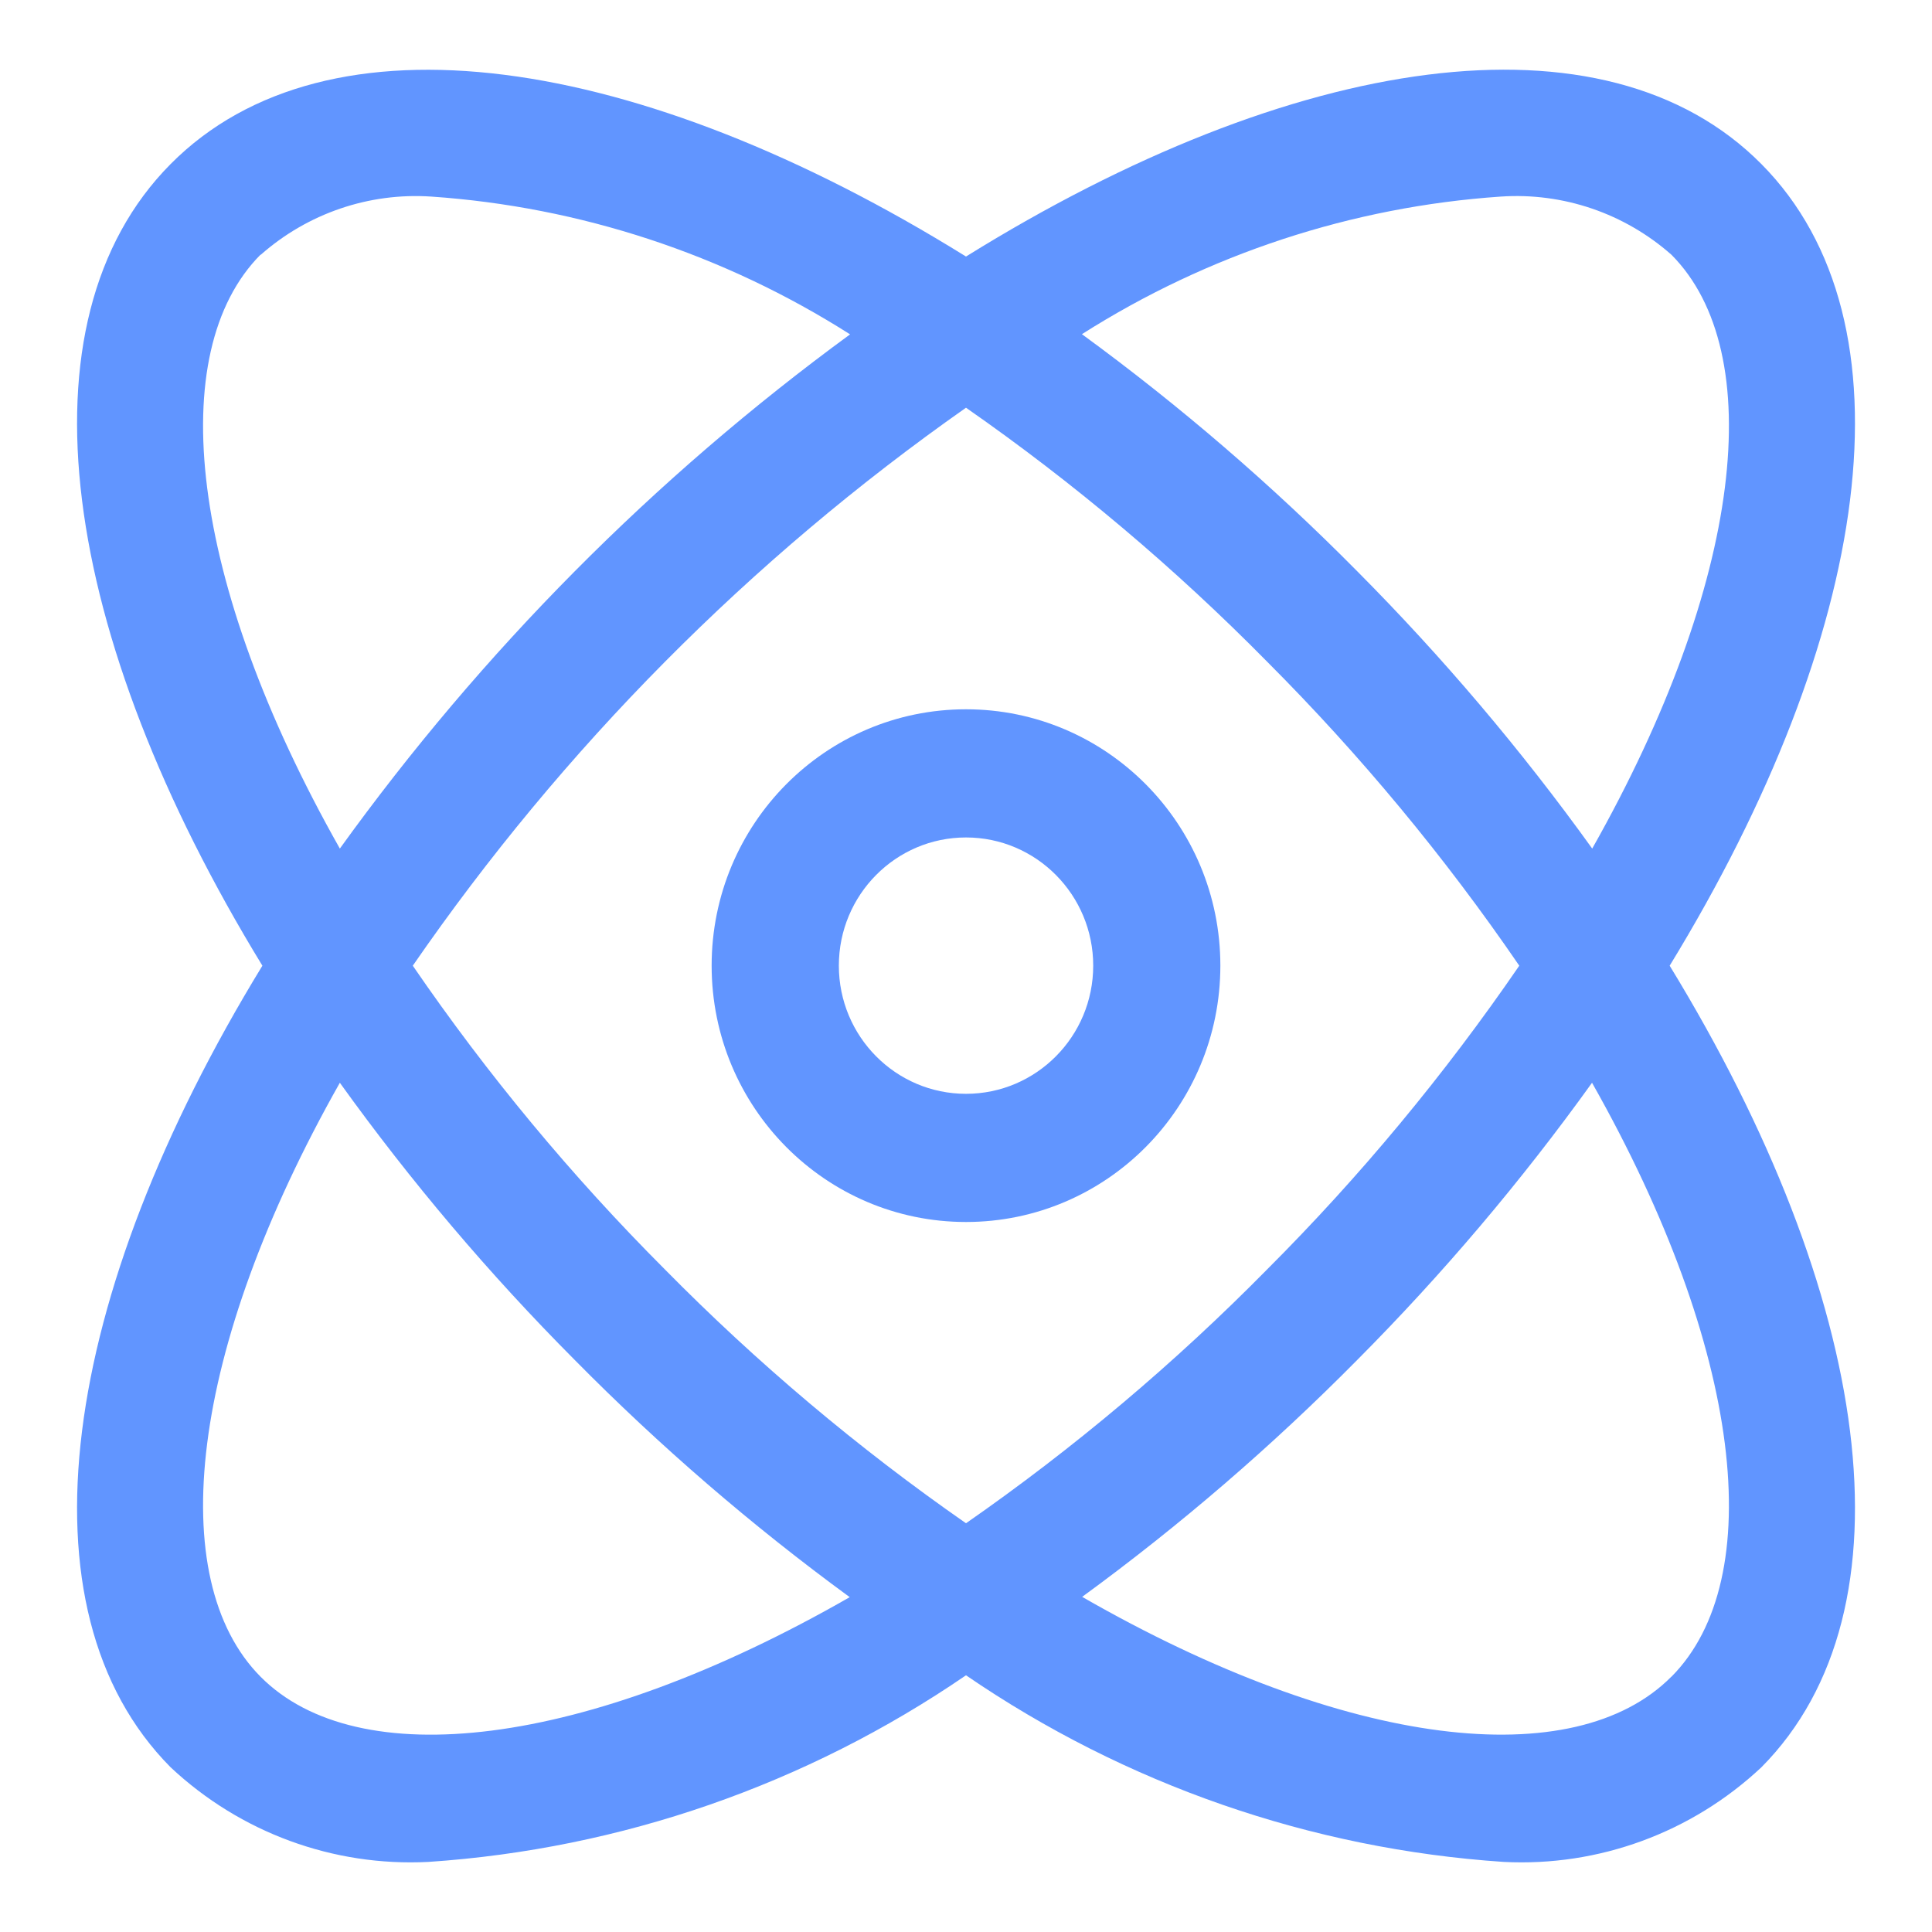 <svg width="32" height="32" viewBox="0 0 32 32" fill="none" xmlns="http://www.w3.org/2000/svg">
<path d="M29.174 2.717C26.577 0.098 21.424 0.879 16 4.249C10.576 0.881 5.423 0.1 2.826 2.717C0.229 5.334 1.004 10.528 4.346 15.995C1.004 21.462 0.229 26.654 2.826 29.272C3.981 30.355 5.522 30.92 7.097 30.839C10.285 30.625 13.358 29.558 16 27.748C18.642 29.558 21.716 30.625 24.904 30.839C26.479 30.92 28.019 30.355 29.174 29.272C31.772 26.654 30.997 21.462 27.655 15.995C30.997 10.528 31.772 5.336 29.174 2.717ZM24.857 3.256C25.889 3.186 26.907 3.533 27.685 4.22C29.288 5.835 28.876 9.626 26.372 14.055C25.198 12.422 23.897 10.887 22.481 9.463C21.067 8.033 19.542 6.72 17.92 5.535C20.009 4.208 22.393 3.424 24.857 3.256ZM4.315 4.218L4.319 4.22C5.096 3.534 6.112 3.187 7.143 3.256C9.608 3.425 11.992 4.21 14.08 5.538C10.836 7.912 7.984 10.786 5.629 14.055C3.124 9.625 2.712 5.835 4.315 4.218ZM4.315 27.771C2.712 26.154 3.124 22.364 5.629 17.934C6.802 19.567 8.103 21.103 9.52 22.526C10.931 23.956 12.454 25.269 14.074 26.454C9.681 28.973 5.918 29.388 4.315 27.771ZM11.009 21.022C9.468 19.479 8.071 17.796 6.837 15.995C9.324 12.391 12.427 9.262 16 6.753C17.789 7.999 19.46 9.409 20.992 10.964C22.533 12.508 23.93 14.192 25.164 15.995C23.928 17.797 22.531 19.482 20.988 21.025C19.458 22.578 17.788 23.986 16 25.23C14.211 23.985 12.541 22.577 11.009 21.022ZM27.685 27.771H27.683C26.079 29.388 22.318 28.973 17.924 26.449C19.544 25.266 21.067 23.954 22.479 22.526C23.895 21.103 25.196 19.567 26.369 17.934C28.876 22.364 29.288 26.155 27.685 27.771Z" fill="#6195FF"/>
<path d="M16 11.748C13.673 11.748 11.787 13.649 11.787 15.994C11.787 18.339 13.673 20.24 16 20.24C18.327 20.24 20.213 18.339 20.213 15.994C20.213 13.649 18.327 11.748 16 11.748ZM16 18.117C14.837 18.117 13.894 17.167 13.894 15.994C13.894 14.822 14.837 13.871 16 13.871C17.163 13.871 18.107 14.822 18.107 15.994C18.107 17.167 17.163 18.117 16 18.117Z" fill="#6195FF"/>
</svg>
